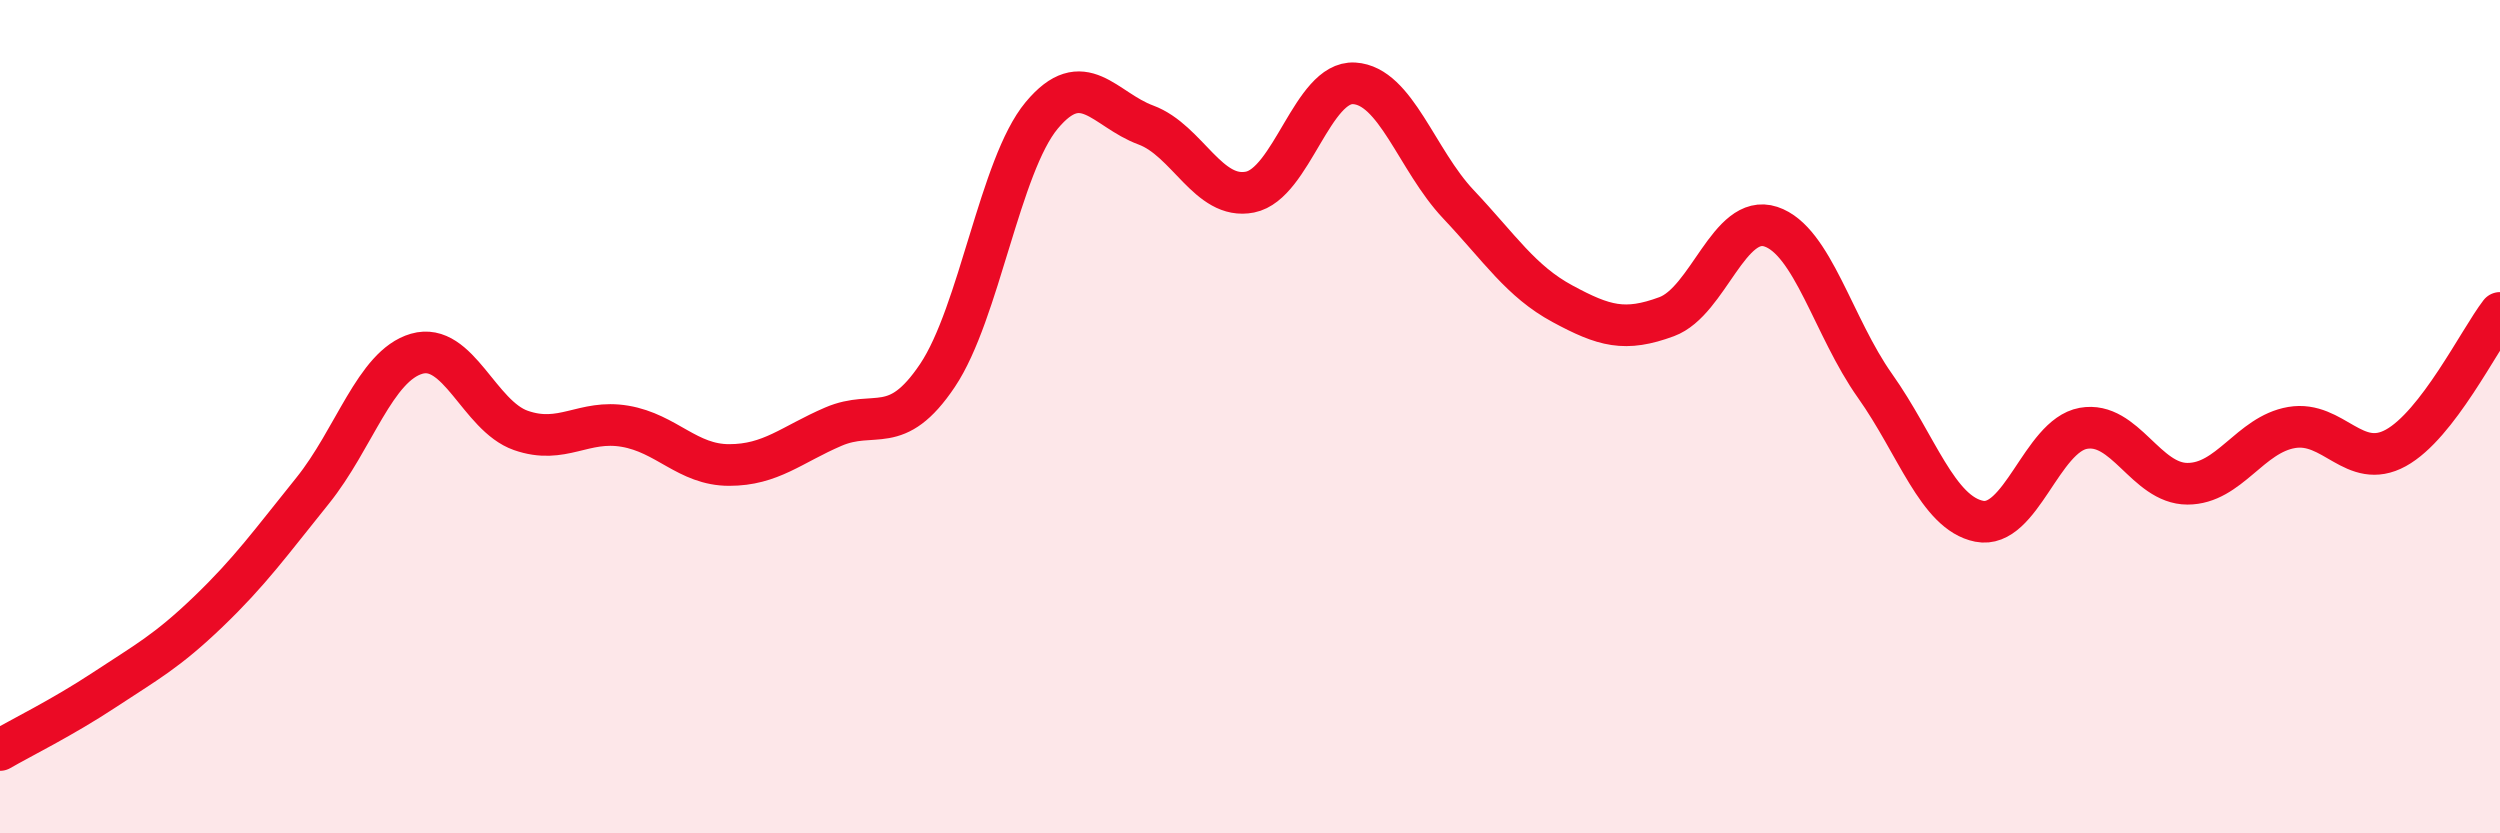 
    <svg width="60" height="20" viewBox="0 0 60 20" xmlns="http://www.w3.org/2000/svg">
      <path
        d="M 0,18 C 0.5,17.71 1.5,17.22 2.5,16.56 C 3.5,15.9 4,15.64 5,14.68 C 6,13.72 6.5,13.02 7.5,11.78 C 8.5,10.54 9,8.78 10,8.49 C 11,8.2 11.5,9.98 12.5,10.33 C 13.5,10.68 14,10.06 15,10.23 C 16,10.4 16.5,11.16 17.5,11.16 C 18.5,11.16 19,10.67 20,10.24 C 21,9.81 21.5,10.5 22.5,9.01 C 23.5,7.52 24,3.97 25,2.77 C 26,1.57 26.5,2.63 27.5,3 C 28.5,3.37 29,4.81 30,4.61 C 31,4.41 31.5,1.94 32.5,2 C 33.5,2.06 34,3.84 35,4.9 C 36,5.96 36.5,6.75 37.5,7.29 C 38.5,7.83 39,7.97 40,7.6 C 41,7.23 41.5,5.11 42.5,5.44 C 43.5,5.77 44,7.85 45,9.26 C 46,10.67 46.5,12.31 47.5,12.51 C 48.5,12.71 49,10.46 50,10.28 C 51,10.1 51.5,11.61 52.5,11.61 C 53.5,11.61 54,10.43 55,10.26 C 56,10.09 56.5,11.3 57.5,10.75 C 58.5,10.2 59.5,8.16 60,7.51L60 20L0 20Z"
        fill="#EB0A25"
        opacity="0.1"
        stroke-linecap="round"
        stroke-linejoin="round"
      />
      <path
        d="M 0,18 C 0.5,17.71 1.5,17.22 2.5,16.56 C 3.5,15.9 4,15.64 5,14.68 C 6,13.72 6.5,13.02 7.5,11.78 C 8.5,10.54 9,8.78 10,8.49 C 11,8.2 11.5,9.98 12.5,10.33 C 13.5,10.68 14,10.06 15,10.23 C 16,10.4 16.5,11.16 17.5,11.16 C 18.5,11.16 19,10.67 20,10.24 C 21,9.81 21.5,10.5 22.5,9.01 C 23.5,7.52 24,3.97 25,2.77 C 26,1.57 26.5,2.63 27.5,3 C 28.5,3.37 29,4.81 30,4.61 C 31,4.41 31.5,1.94 32.5,2 C 33.5,2.06 34,3.84 35,4.9 C 36,5.96 36.5,6.75 37.5,7.29 C 38.5,7.83 39,7.97 40,7.6 C 41,7.23 41.5,5.11 42.5,5.44 C 43.5,5.77 44,7.85 45,9.26 C 46,10.67 46.5,12.31 47.5,12.51 C 48.5,12.71 49,10.46 50,10.28 C 51,10.1 51.5,11.61 52.5,11.61 C 53.5,11.61 54,10.43 55,10.26 C 56,10.09 56.5,11.3 57.5,10.75 C 58.5,10.2 59.5,8.16 60,7.51"
        stroke="#EB0A25"
        stroke-width="1"
        fill="none"
        stroke-linecap="round"
        stroke-linejoin="round"
      />
    </svg>
  